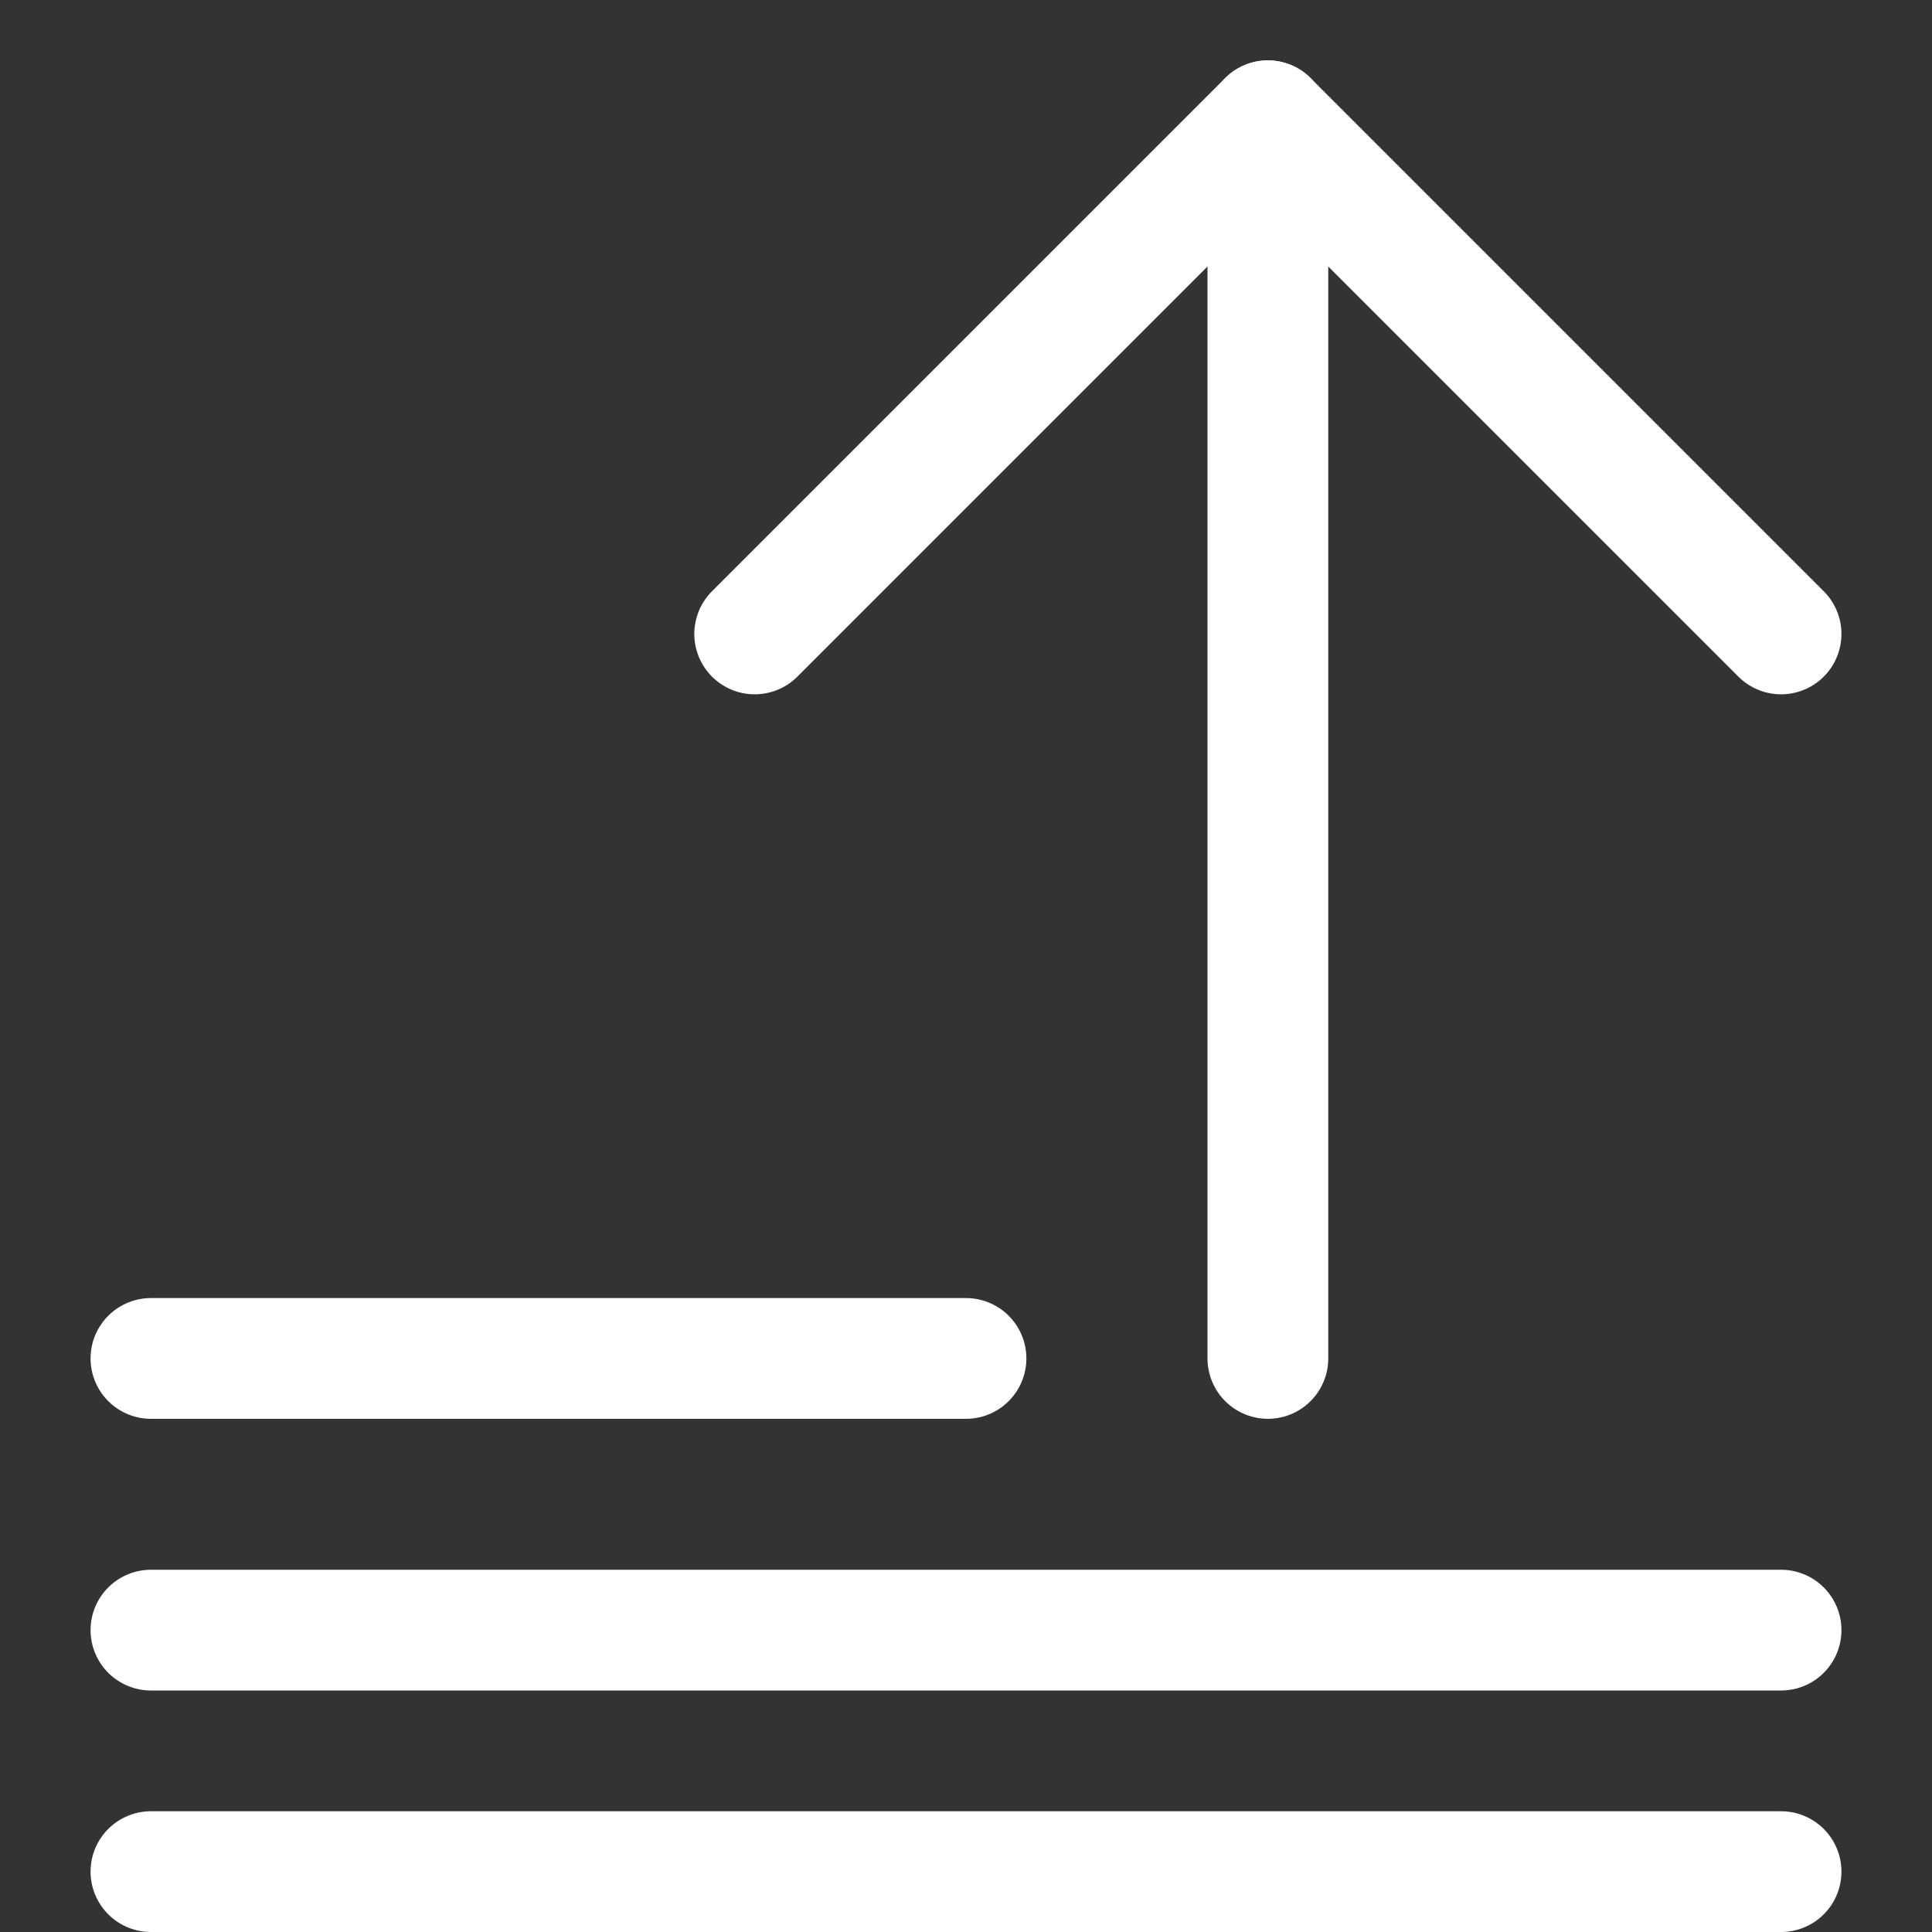 <svg width="64" height="64" viewBox="0 0 64 64" fill="none" xmlns="http://www.w3.org/2000/svg">
<rect x="0" y="0" width="64" height="64" fill="#333333" stroke="none"/>
<path d="M59 21L42 4L25 21" stroke="white" stroke-width="4" stroke-miterlimit="10" stroke-linecap="round" stroke-linejoin="round"/>
<path d="M42 45V4" stroke="white" stroke-width="4" stroke-miterlimit="10" stroke-linecap="round" stroke-linejoin="round"/>
<path d="M5 45H32" stroke="white" stroke-width="4" stroke-linecap="round"/>
<path d="M5 54H59" stroke="white" stroke-width="4" stroke-linecap="round"/>
<path d="M5 62H59" stroke="white" stroke-width="4" stroke-linecap="round"/>
</svg>
